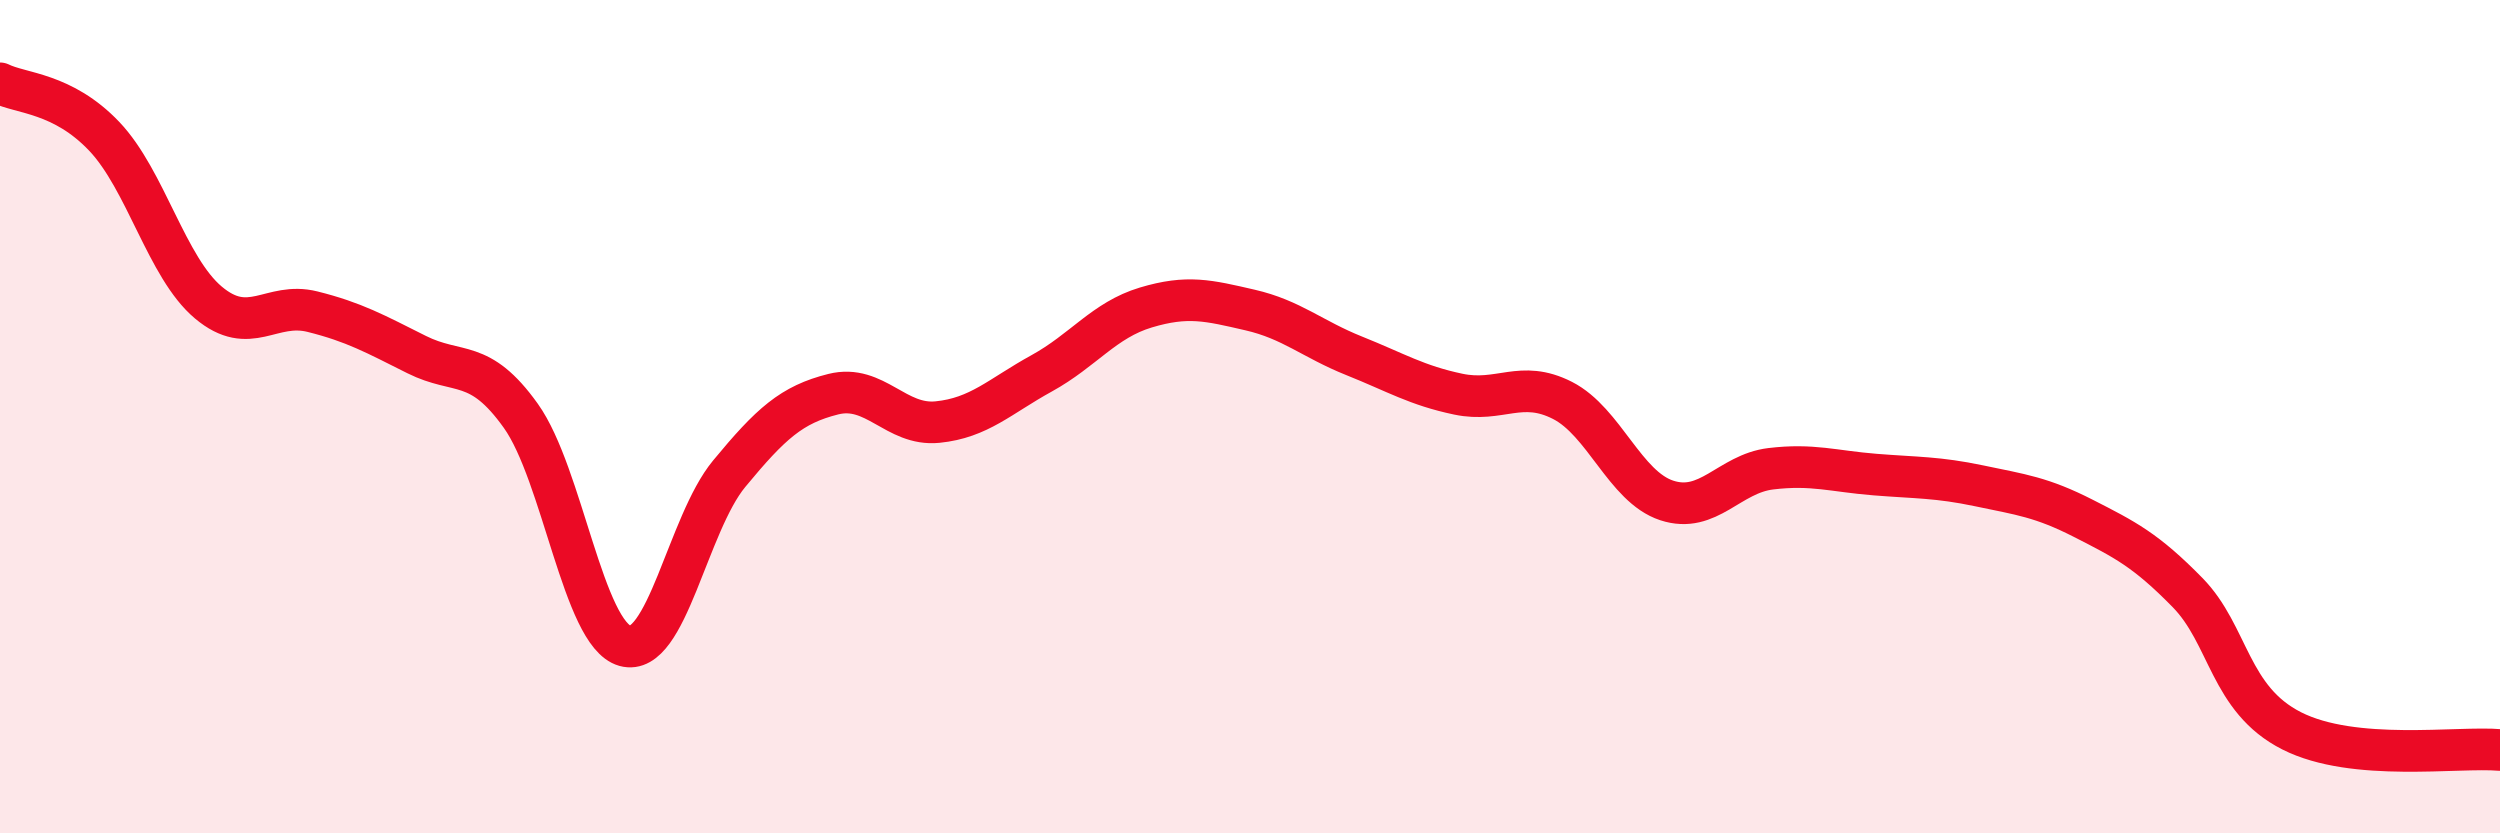 
    <svg width="60" height="20" viewBox="0 0 60 20" xmlns="http://www.w3.org/2000/svg">
      <path
        d="M 0,2 C 0.5,2.25 1.5,2.22 2.5,3.27 C 3.5,4.32 4,6.42 5,7.26 C 6,8.1 6.5,7.23 7.5,7.48 C 8.5,7.73 9,8.01 10,8.51 C 11,9.01 11.5,8.58 12.5,9.98 C 13.5,11.38 14,15.22 15,15.5 C 16,15.78 16.5,12.58 17.5,11.37 C 18.5,10.16 19,9.71 20,9.46 C 21,9.21 21.5,10.23 22.5,10.13 C 23.5,10.03 24,9.51 25,8.96 C 26,8.41 26.5,7.68 27.5,7.38 C 28.5,7.08 29,7.21 30,7.44 C 31,7.67 31.5,8.14 32.5,8.54 C 33.5,8.94 34,9.25 35,9.46 C 36,9.67 36.5,9.1 37.5,9.61 C 38.5,10.12 39,11.68 40,12.01 C 41,12.34 41.5,11.37 42.5,11.25 C 43.5,11.13 44,11.31 45,11.39 C 46,11.47 46.5,11.45 47.5,11.66 C 48.5,11.87 49,11.93 50,12.44 C 51,12.95 51.5,13.2 52.5,14.22 C 53.5,15.24 53.5,16.78 55,17.54 C 56.5,18.3 59,17.91 60,18L60 20L0 20Z"
        fill="#EB0A25"
        opacity="0.1"
        stroke-linecap="round"
        stroke-linejoin="round"
      />
      <path
        d="M 0,2 C 0.5,2.25 1.5,2.22 2.5,3.27 C 3.5,4.32 4,6.42 5,7.26 C 6,8.1 6.5,7.23 7.5,7.48 C 8.5,7.73 9,8.01 10,8.51 C 11,9.01 11.5,8.58 12.5,9.98 C 13.5,11.38 14,15.22 15,15.5 C 16,15.78 16.5,12.58 17.5,11.37 C 18.5,10.16 19,9.71 20,9.46 C 21,9.21 21.5,10.23 22.5,10.13 C 23.5,10.03 24,9.51 25,8.96 C 26,8.41 26.5,7.68 27.5,7.38 C 28.5,7.08 29,7.21 30,7.44 C 31,7.67 31.5,8.14 32.5,8.54 C 33.5,8.94 34,9.25 35,9.46 C 36,9.67 36.5,9.1 37.5,9.61 C 38.5,10.12 39,11.68 40,12.01 C 41,12.34 41.5,11.37 42.5,11.25 C 43.5,11.13 44,11.31 45,11.39 C 46,11.47 46.5,11.45 47.5,11.66 C 48.5,11.87 49,11.93 50,12.44 C 51,12.95 51.5,13.2 52.5,14.22 C 53.5,15.24 53.5,16.78 55,17.54 C 56.5,18.3 59,17.91 60,18"
        stroke="#EB0A25"
        stroke-width="1"
        fill="none"
        stroke-linecap="round"
        stroke-linejoin="round"
      />
    </svg>
  